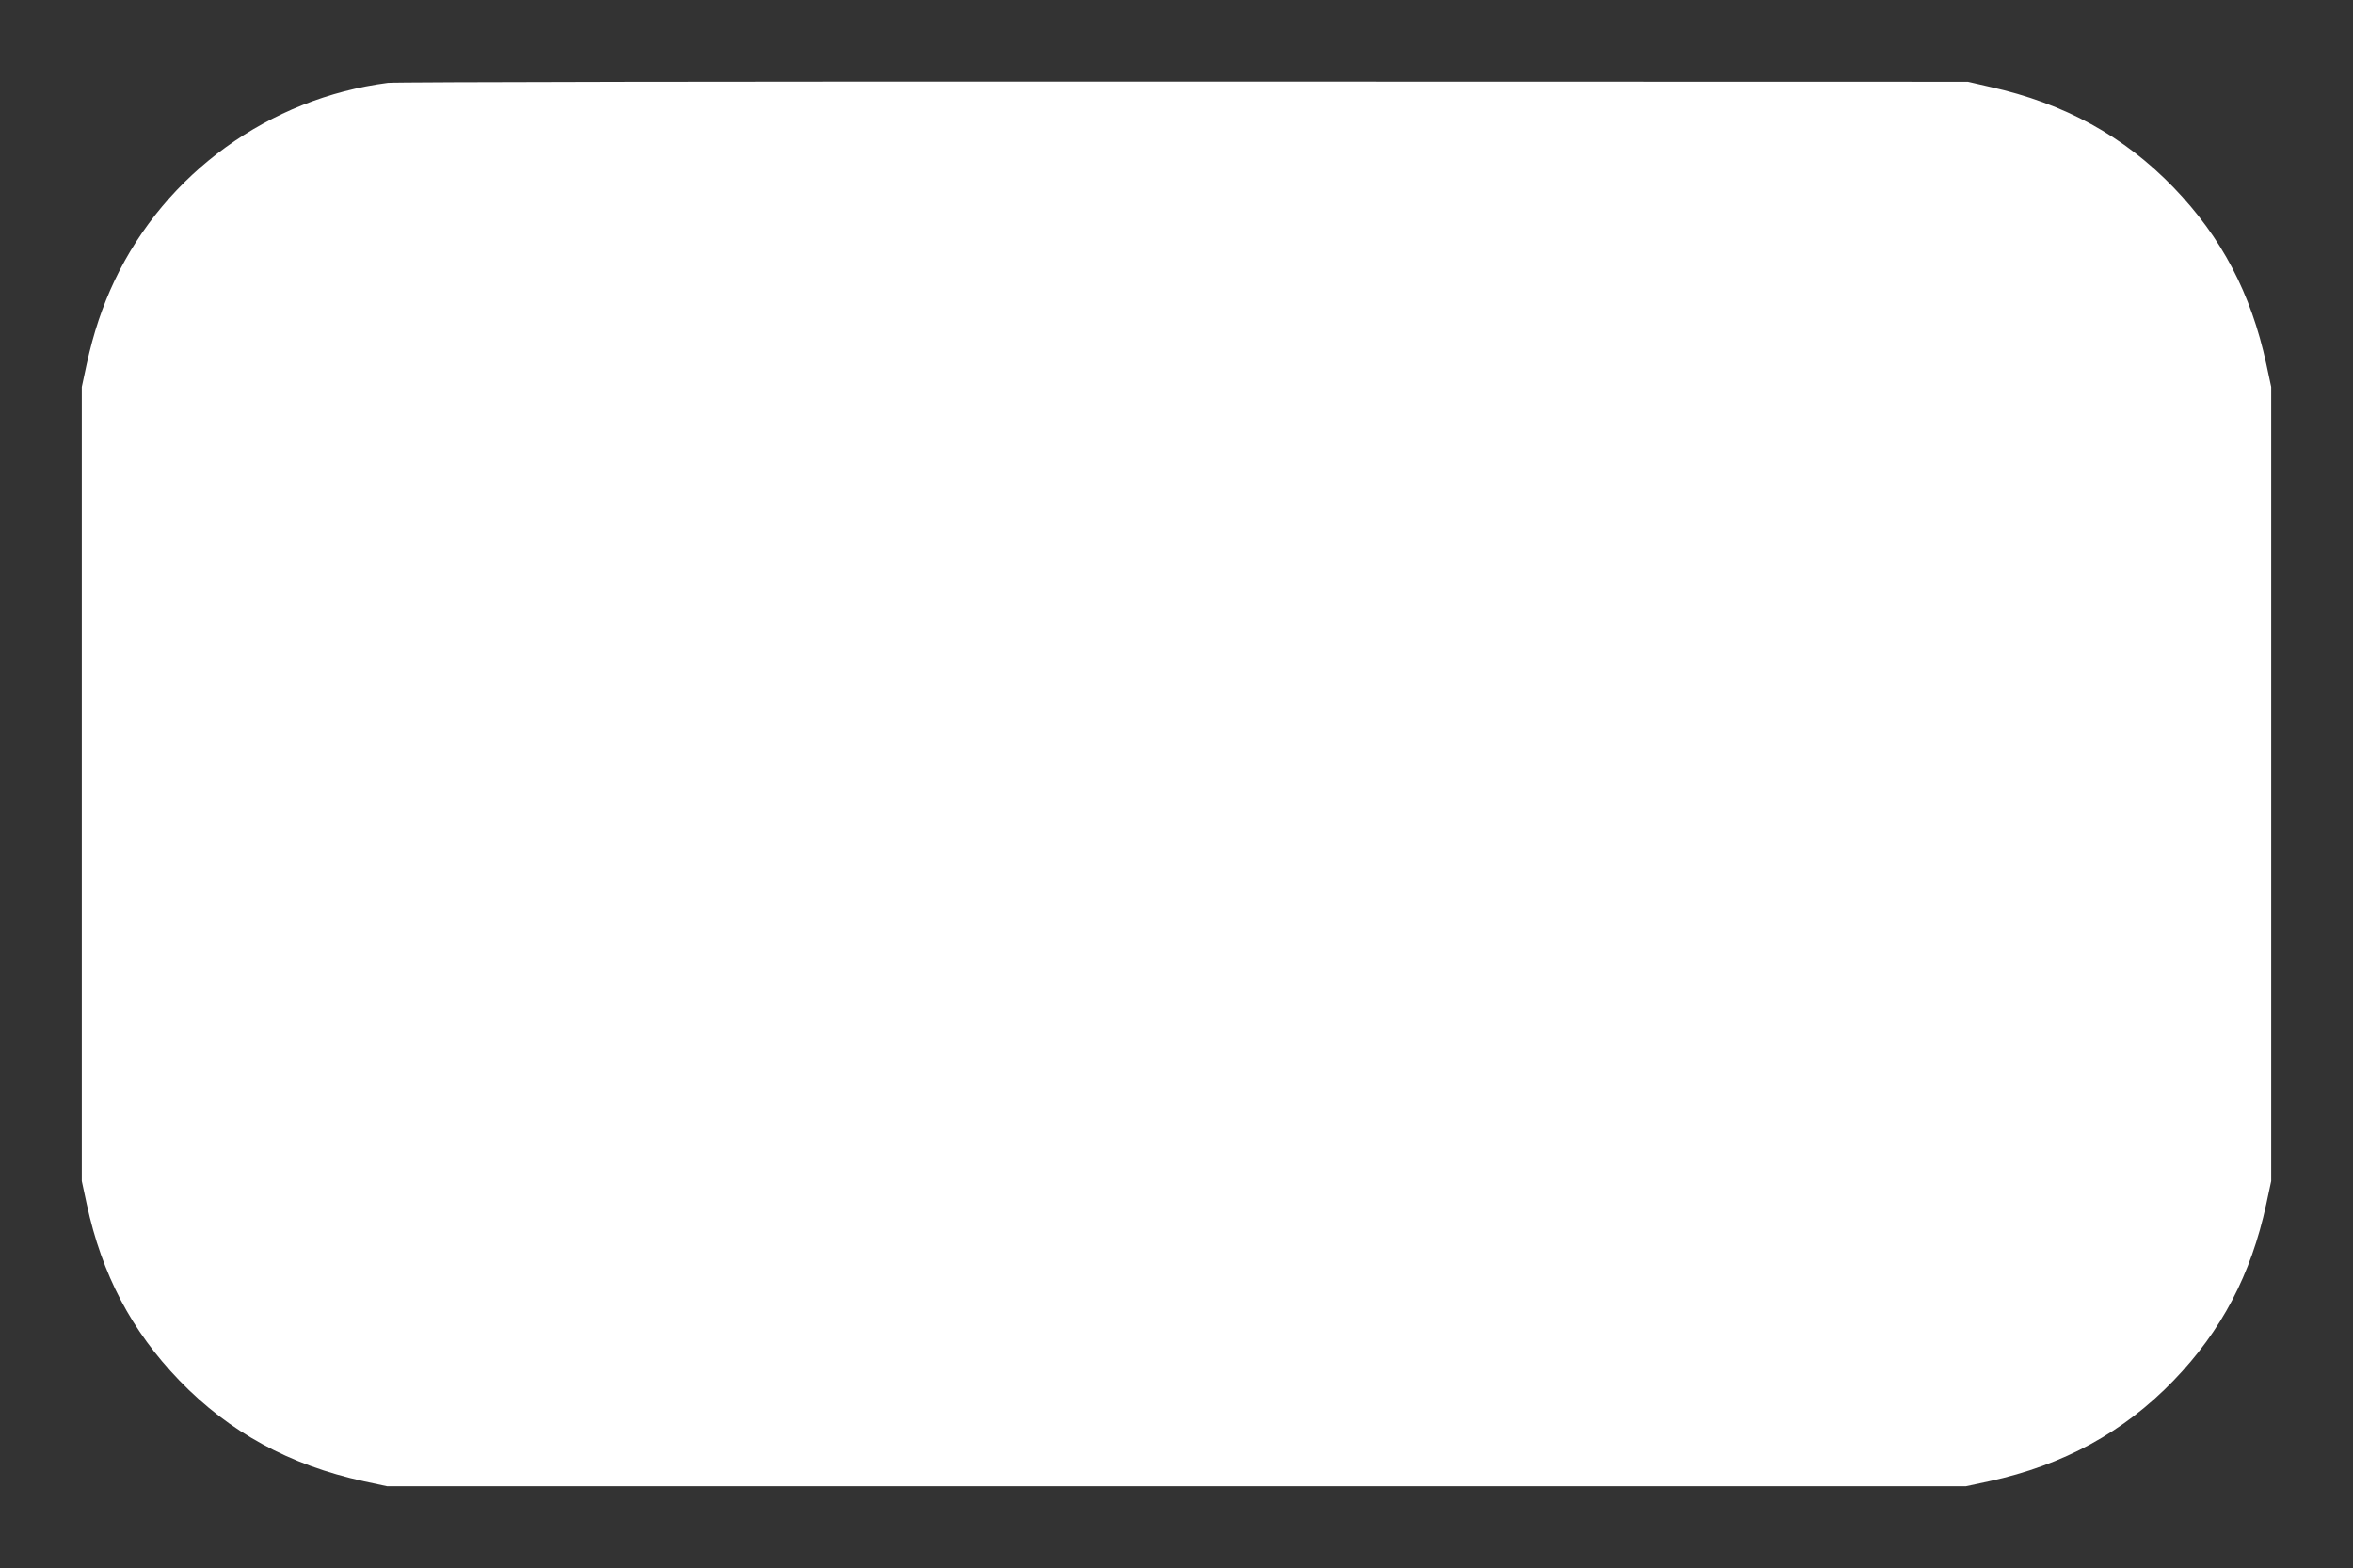<?xml version="1.0" standalone="no"?>
<!DOCTYPE svg PUBLIC "-//W3C//DTD SVG 20010904//EN"
 "http://www.w3.org/TR/2001/REC-SVG-20010904/DTD/svg10.dtd">
<svg version="1.0" xmlns="http://www.w3.org/2000/svg"
 width="1280pt" height="853pt" viewBox="0 0 1280 853"
 preserveAspectRatio="xMidYMid meet">
<rect x="0" y="0" width="1280" height="853" fill="#333333" stroke="none"/>
<g transform="translate(0,853) scale(0.1,-0.1)"
fill="#ffffff" stroke="none">
<path d="M2110 8079 c-645 -83 -1209 -491 -1486 -1074 -67 -141 -115 -285
-152 -454 l-27 -126 0 -2160 0 -2160 27 -126 c83 -384 243 -688 503 -958 272
-282 600 -461 1004 -549 l126 -27 4295 0 4295 0 126 27 c404 88 732 267 1004
549 260 270 420 574 503 958 l27 126 0 2160 0 2160 -27 126 c-83 384 -243 688
-503 958 -270 280 -594 458 -998 548 l-122 28 -4265 1 c-2346 1 -4294 -2
-4330 -7z"/>
</g>
</svg>
